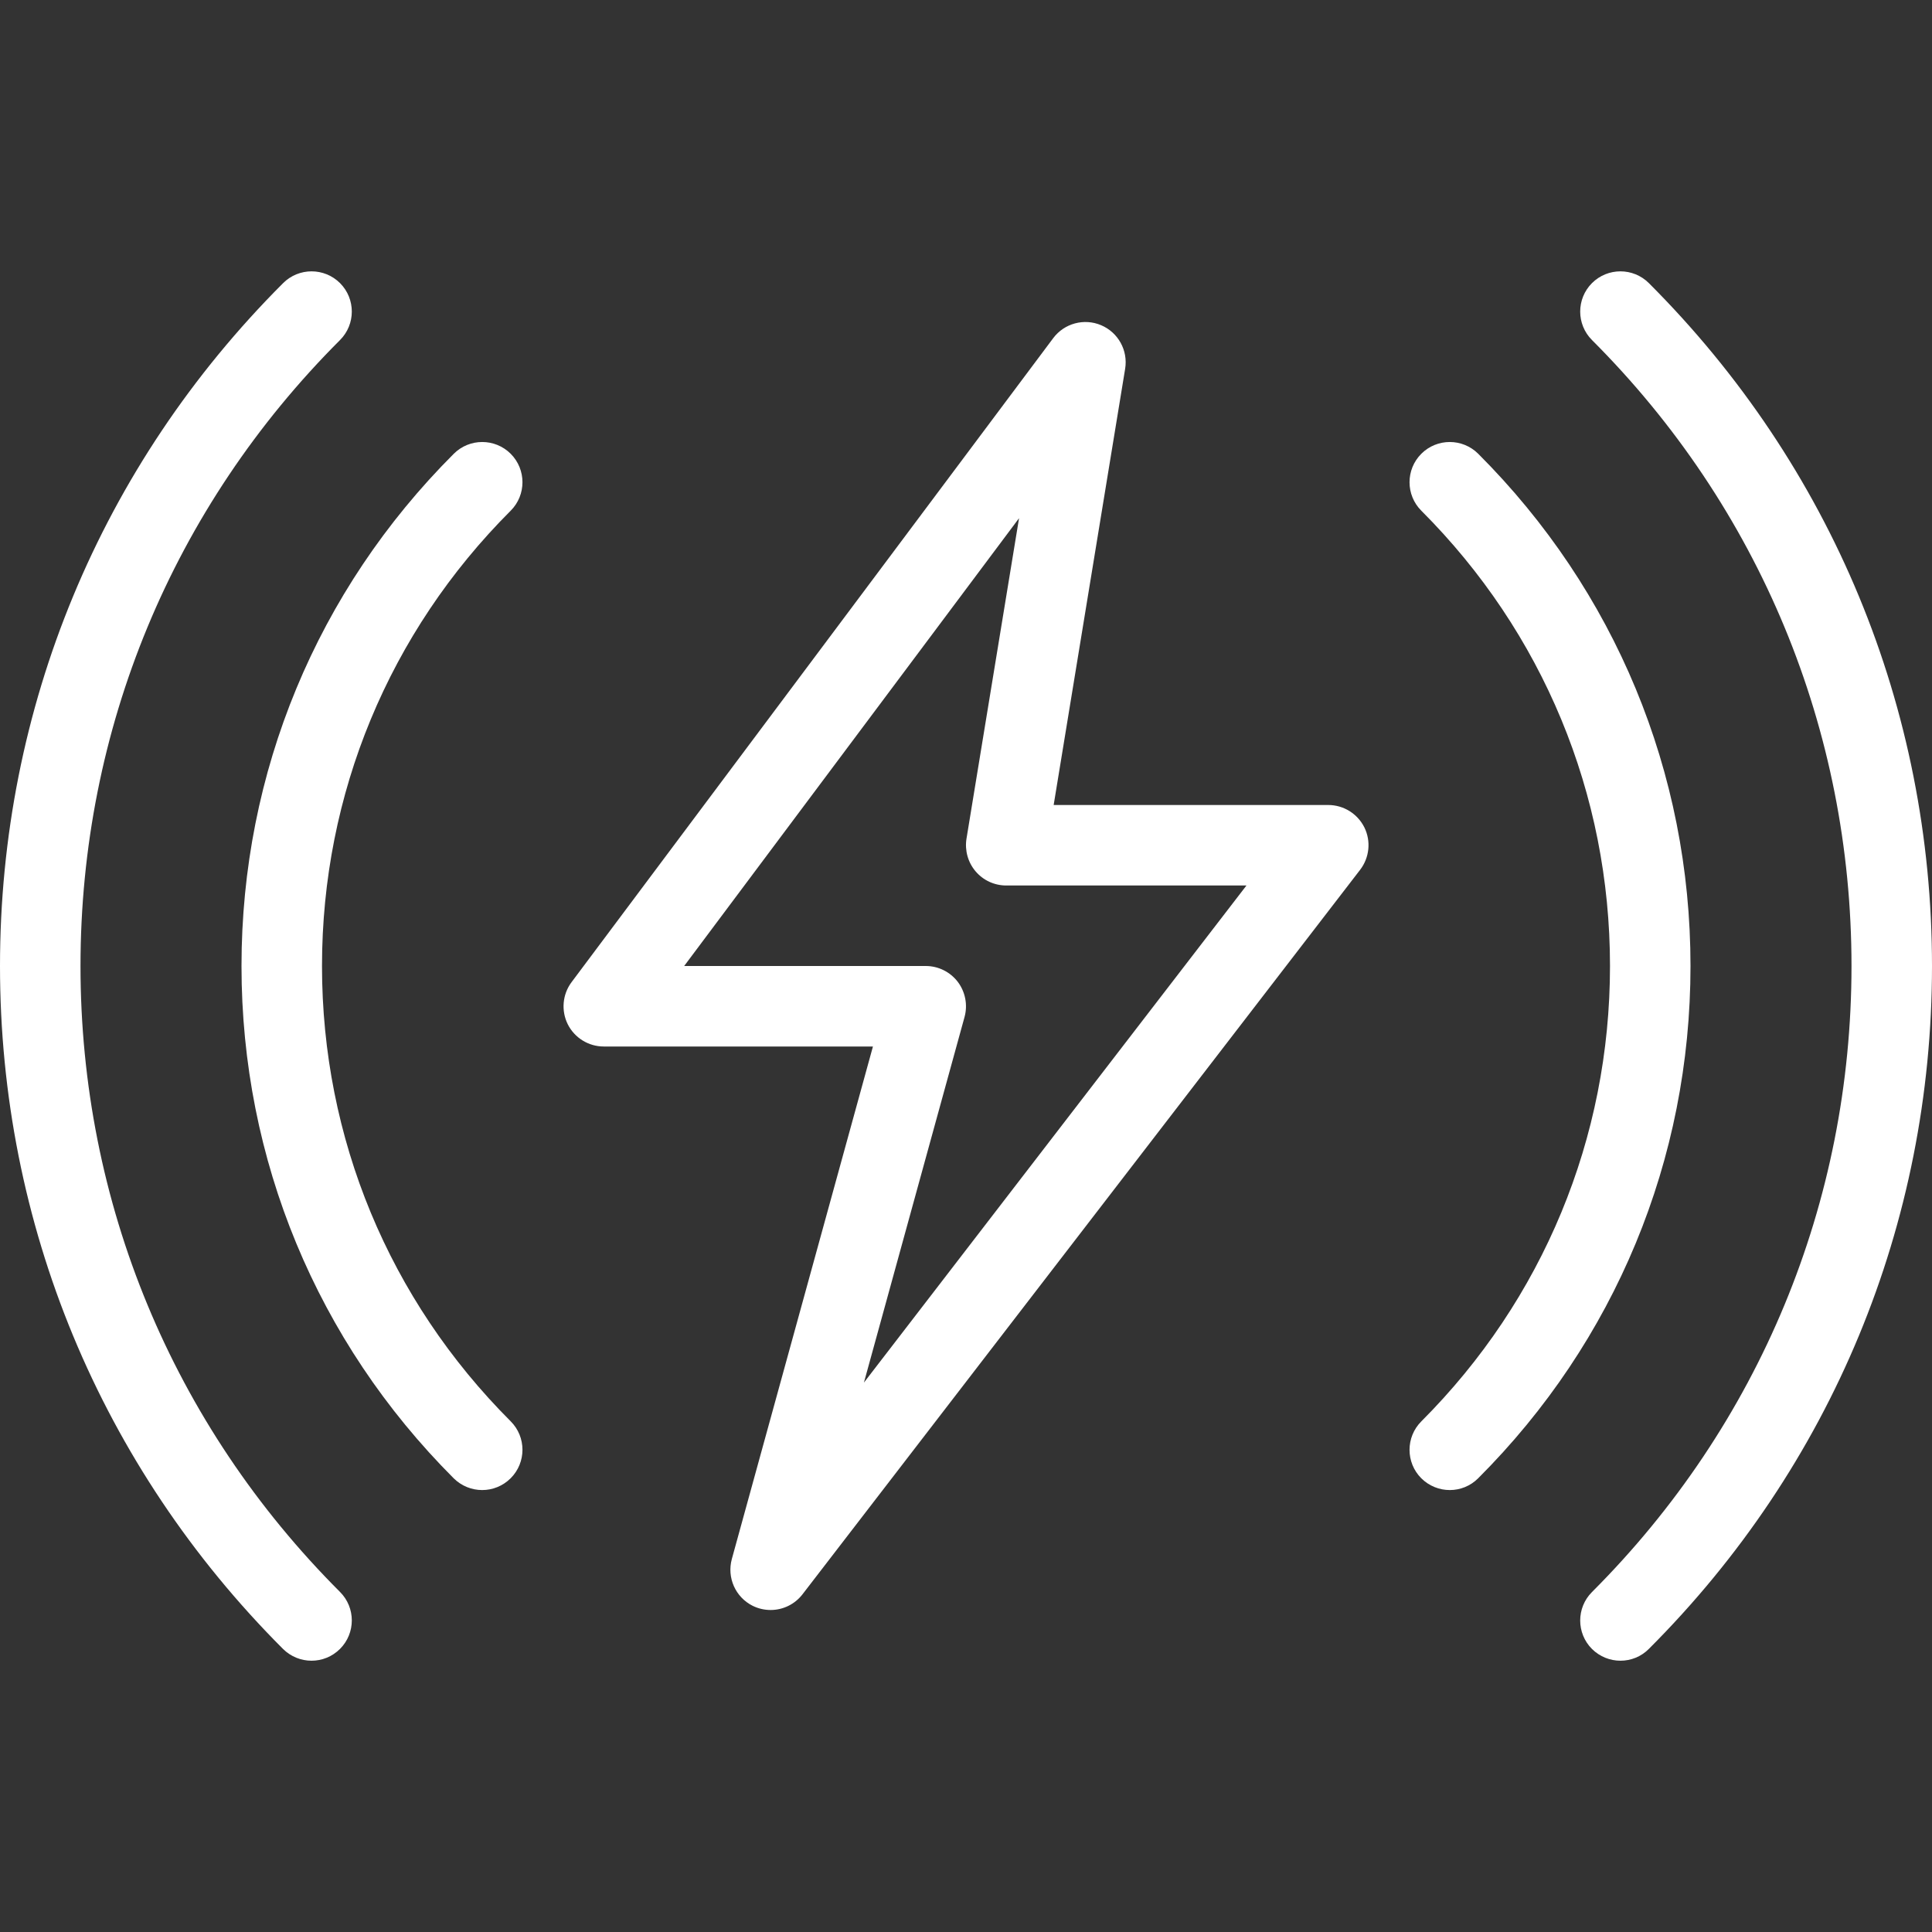 <?xml version="1.0" encoding="UTF-8"?> <svg xmlns="http://www.w3.org/2000/svg" width="24" height="24" viewBox="0 0 24 24" fill="none"><rect x="0" y="0" width="24" height="24" fill="#333333" stroke="none"/><g clip-path="url(#clip0_4892_2023)"><path d="M5.99 18.51C5.862 18.51 5.734 18.461 5.636 18.364C3.937 16.664 3 14.404 3 12C3 9.596 3.937 7.336 5.637 5.637C5.832 5.442 6.149 5.442 6.344 5.637C6.539 5.832 6.539 6.149 6.344 6.344C4.833 7.855 4 9.863 4 12C4 14.137 4.833 16.145 6.344 17.656C6.539 17.851 6.539 18.168 6.344 18.363C6.246 18.461 6.118 18.51 5.99 18.51Z" fill="white"></path><path d="M3.87 20.63C3.742 20.63 3.614 20.581 3.516 20.484C1.249 18.216 0 15.203 0 12C0 8.797 1.249 5.784 3.517 3.517C3.712 3.322 4.029 3.322 4.224 3.517C4.419 3.712 4.419 4.029 4.224 4.224C2.145 6.302 1 9.064 1 12C1 14.936 2.145 17.698 4.224 19.776C4.419 19.971 4.419 20.288 4.224 20.483C4.126 20.581 3.998 20.63 3.87 20.63Z" fill="white"></path><path d="M20.13 20.63C20.002 20.63 19.874 20.581 19.776 20.484C19.581 20.289 19.581 19.972 19.776 19.777C21.855 17.698 23 14.936 23 12C23 9.064 21.855 6.302 19.776 4.224C19.581 4.029 19.581 3.712 19.776 3.517C19.971 3.322 20.288 3.322 20.483 3.517C22.751 5.784 24 8.797 24 12C24 15.203 22.751 18.216 20.483 20.483C20.386 20.581 20.258 20.63 20.13 20.63Z" fill="white"></path><path d="M18.01 18.51C17.882 18.51 17.754 18.461 17.656 18.364C17.461 18.169 17.461 17.852 17.656 17.657C19.167 16.145 20 14.137 20 12C20 9.863 19.167 7.855 17.656 6.344C17.461 6.149 17.461 5.832 17.656 5.637C17.851 5.442 18.168 5.442 18.363 5.637C20.063 7.336 21 9.596 21 12C21 14.404 20.063 16.664 18.363 18.363C18.266 18.461 18.138 18.51 18.01 18.51Z" fill="white"></path><path d="M9.573 20C9.497 20 9.421 19.983 9.35 19.948C9.136 19.841 9.028 19.598 9.091 19.367L10.844 13H7.5C7.311 13 7.138 12.893 7.053 12.724C6.969 12.555 6.987 12.352 7.1 12.201L13.083 4.201C13.221 4.016 13.468 3.95 13.679 4.04C13.891 4.13 14.014 4.353 13.977 4.581L13.089 10H16.5C16.69 10 16.864 10.108 16.949 10.279C17.033 10.45 17.012 10.654 16.896 10.805L9.969 19.805C9.872 19.931 9.724 20 9.573 20ZM8.499 12H11.5C11.656 12 11.803 12.073 11.898 12.197C11.992 12.322 12.023 12.483 11.982 12.633L10.732 17.175L15.484 11H12.5C12.353 11 12.214 10.936 12.119 10.824C12.024 10.712 11.983 10.564 12.006 10.419L12.659 6.437L8.499 12Z" fill="white"></path></g><defs><clipPath id="clip0_4892_2023"><rect width="24" height="24" fill="white"></rect></clipPath></defs></svg> 